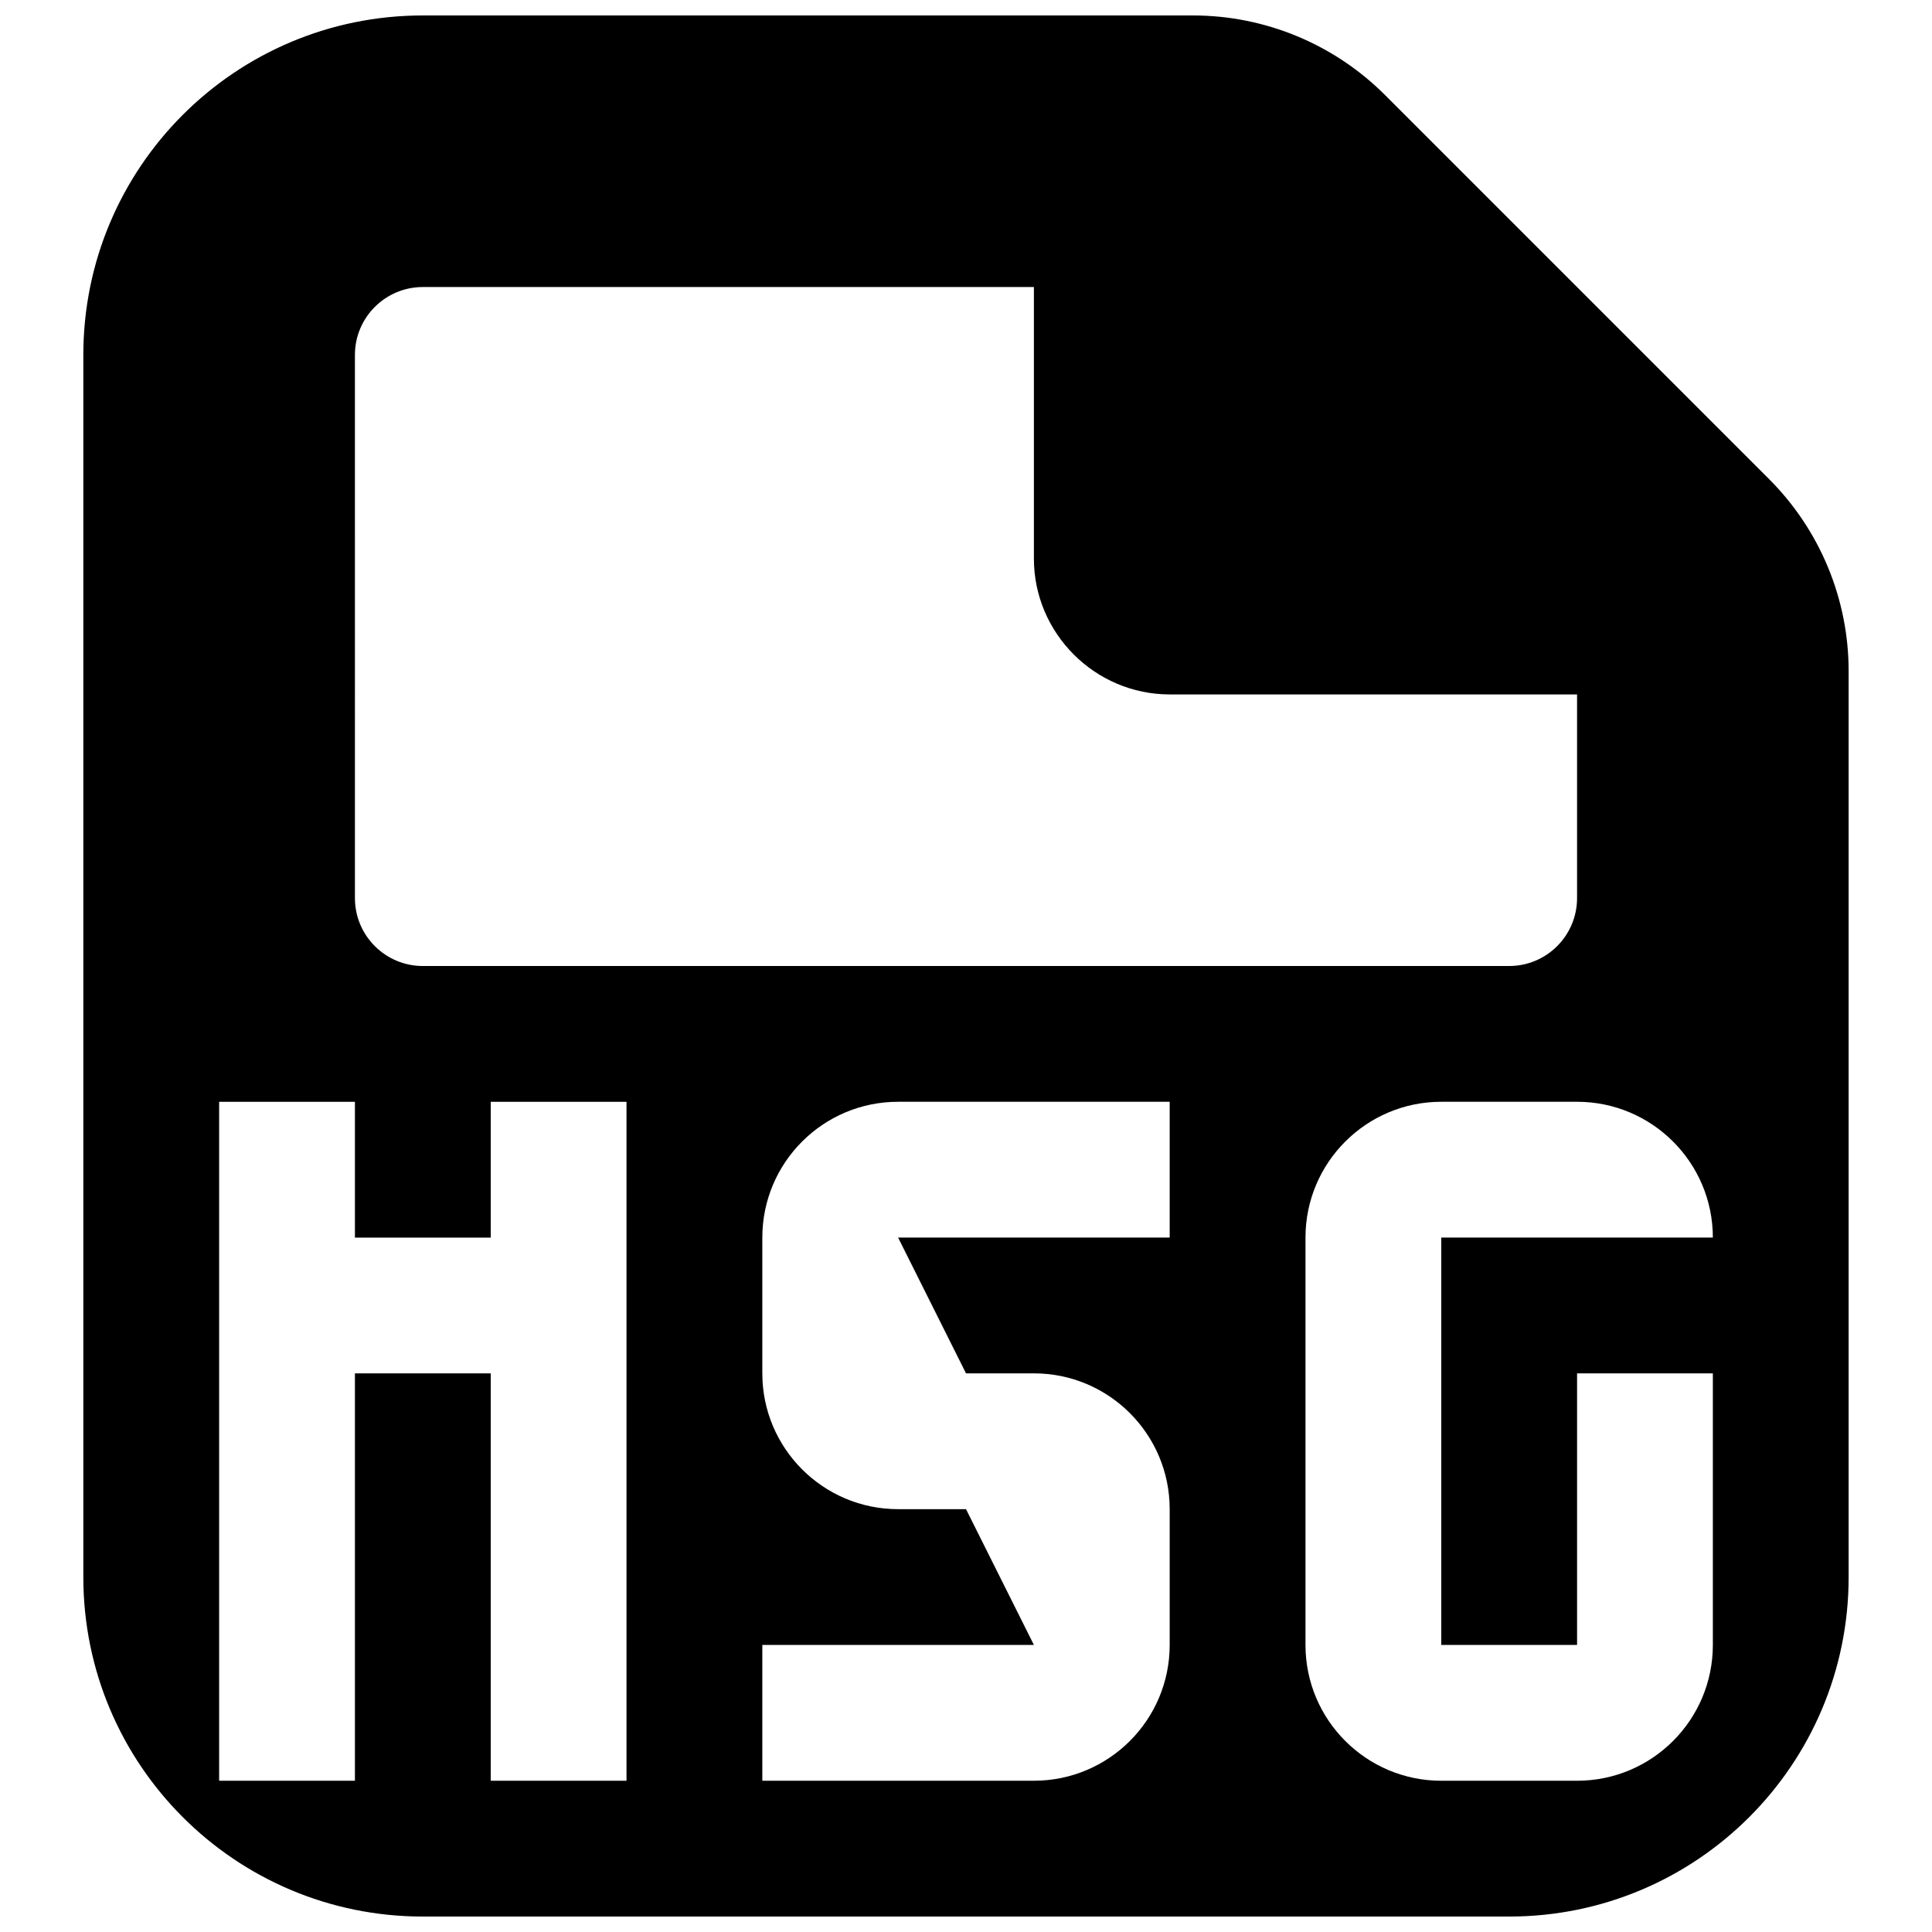 <?xml version="1.0" encoding="UTF-8"?>
<!-- Uploaded to: SVG Repo, www.svgrepo.com, Generator: SVG Repo Mixer Tools -->
<svg width="800px" height="800px" version="1.1" viewBox="144 144 512 512" xmlns="http://www.w3.org/2000/svg">
 <defs>
  <clipPath id="a">
   <path d="m166 148.09h468v503.81h-468z"/>
  </clipPath>
 </defs>
 <g clip-path="url(#a)">
  <path d="m561.94 579.93v-71.973h35.984v71.973c0 19.867-16.121 35.988-35.984 35.988h-35.988c-19.863 0-35.984-16.121-35.984-35.988v-107.96c0-19.867 16.121-35.988 35.984-35.988h35.988c19.863 0 35.984 16.121 35.984 35.988h-71.973v107.96zm-107.96-107.96h-71.973l17.996 35.984h17.992c19.863 0 35.984 16.121 35.984 35.988v35.984c0 19.867-16.121 35.988-35.984 35.988h-71.973v-35.988h71.973l-17.992-35.984h-17.996c-19.863 0-35.984-16.125-35.984-35.988v-35.984c0-19.867 16.121-35.988 35.984-35.988h71.973zm-143.95 143.95h-35.984v-107.96h-35.988v107.96h-35.984v-179.93h35.984v35.988h35.988v-35.988h35.984zm-71.973-377.86c0-9.93 8.062-17.992 17.996-17.992h161.94v71.973c0 19.793 16.195 35.988 35.984 35.988h107.96v53.977c0 9.934-8.062 17.996-17.992 17.996h-287.89c-9.934 0-17.996-8.062-17.996-17.996zm374.76 32.895-101.77-101.77c-13.492-13.496-31.809-21.09-50.883-21.09h-204.11c-49.699 0-89.969 40.27-89.969 89.965v323.88c0 49.695 40.27 89.965 89.969 89.965h287.89c49.695 0 89.965-40.27 89.965-89.965v-240.1c0-19.074-7.594-37.391-21.09-50.883z" fill-rule="evenodd"/>
 </g>
</svg>
